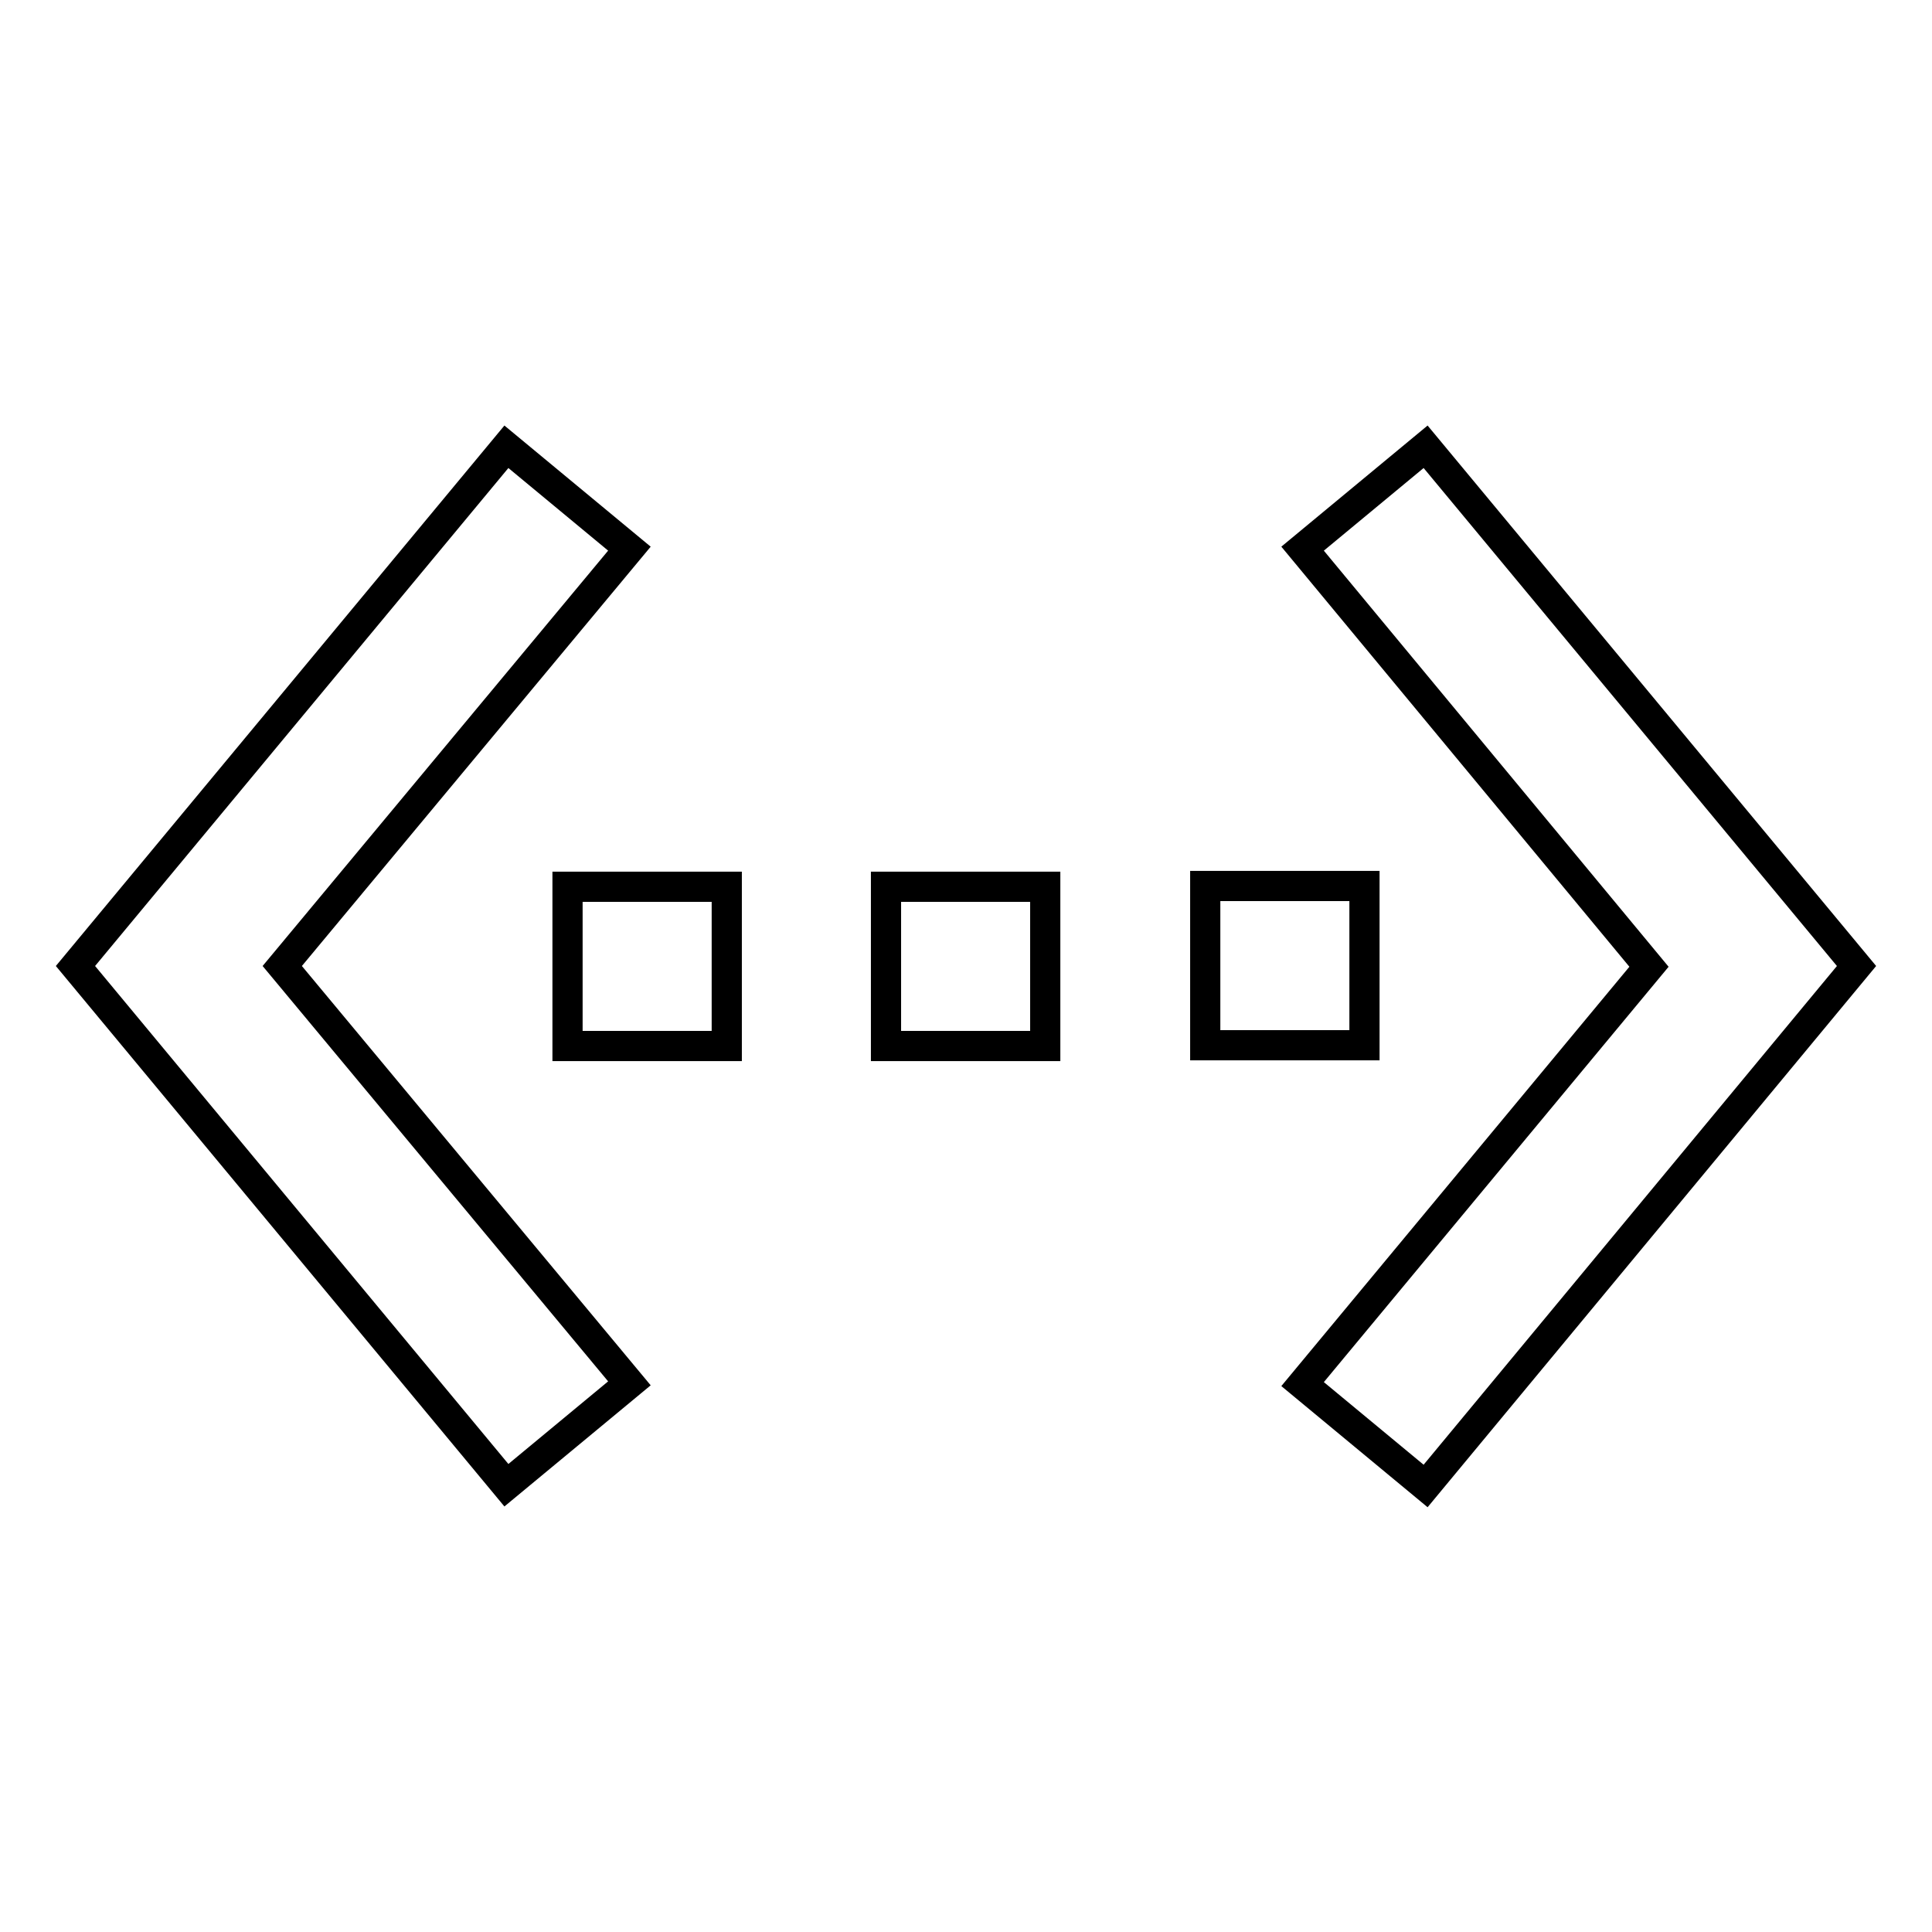 <?xml version="1.0" encoding="utf-8"?>
<!-- Svg Vector Icons : http://www.onlinewebfonts.com/icon -->
<!DOCTYPE svg PUBLIC "-//W3C//DTD SVG 1.1//EN" "http://www.w3.org/Graphics/SVG/1.1/DTD/svg11.dtd">
<svg version="1.1" xmlns="http://www.w3.org/2000/svg" xmlns:xlink="http://www.w3.org/1999/xlink" x="0px" y="0px" viewBox="0 0 256 256" enable-background="new 0 0 256 256" xml:space="preserve">
<g> <path stroke-width="4" fill-opacity="0" stroke="#000000"  d="M83.4,72.7L67.1,59.2L10,128l57.1,68.8l16.3-13.5L37.4,128L83.4,72.7z M75.2,138.6h21.1v-21.1H75.2V138.6z  M180.8,117.4h-21.1v21.1h21.1V117.4z M117.4,138.6h21.1v-21.1h-21.1V138.6z M188.9,59.2l-16.3,13.5l45.9,55.4l-45.9,55.3 l16.3,13.5L246,128L188.9,59.2z"/></g>
</svg>